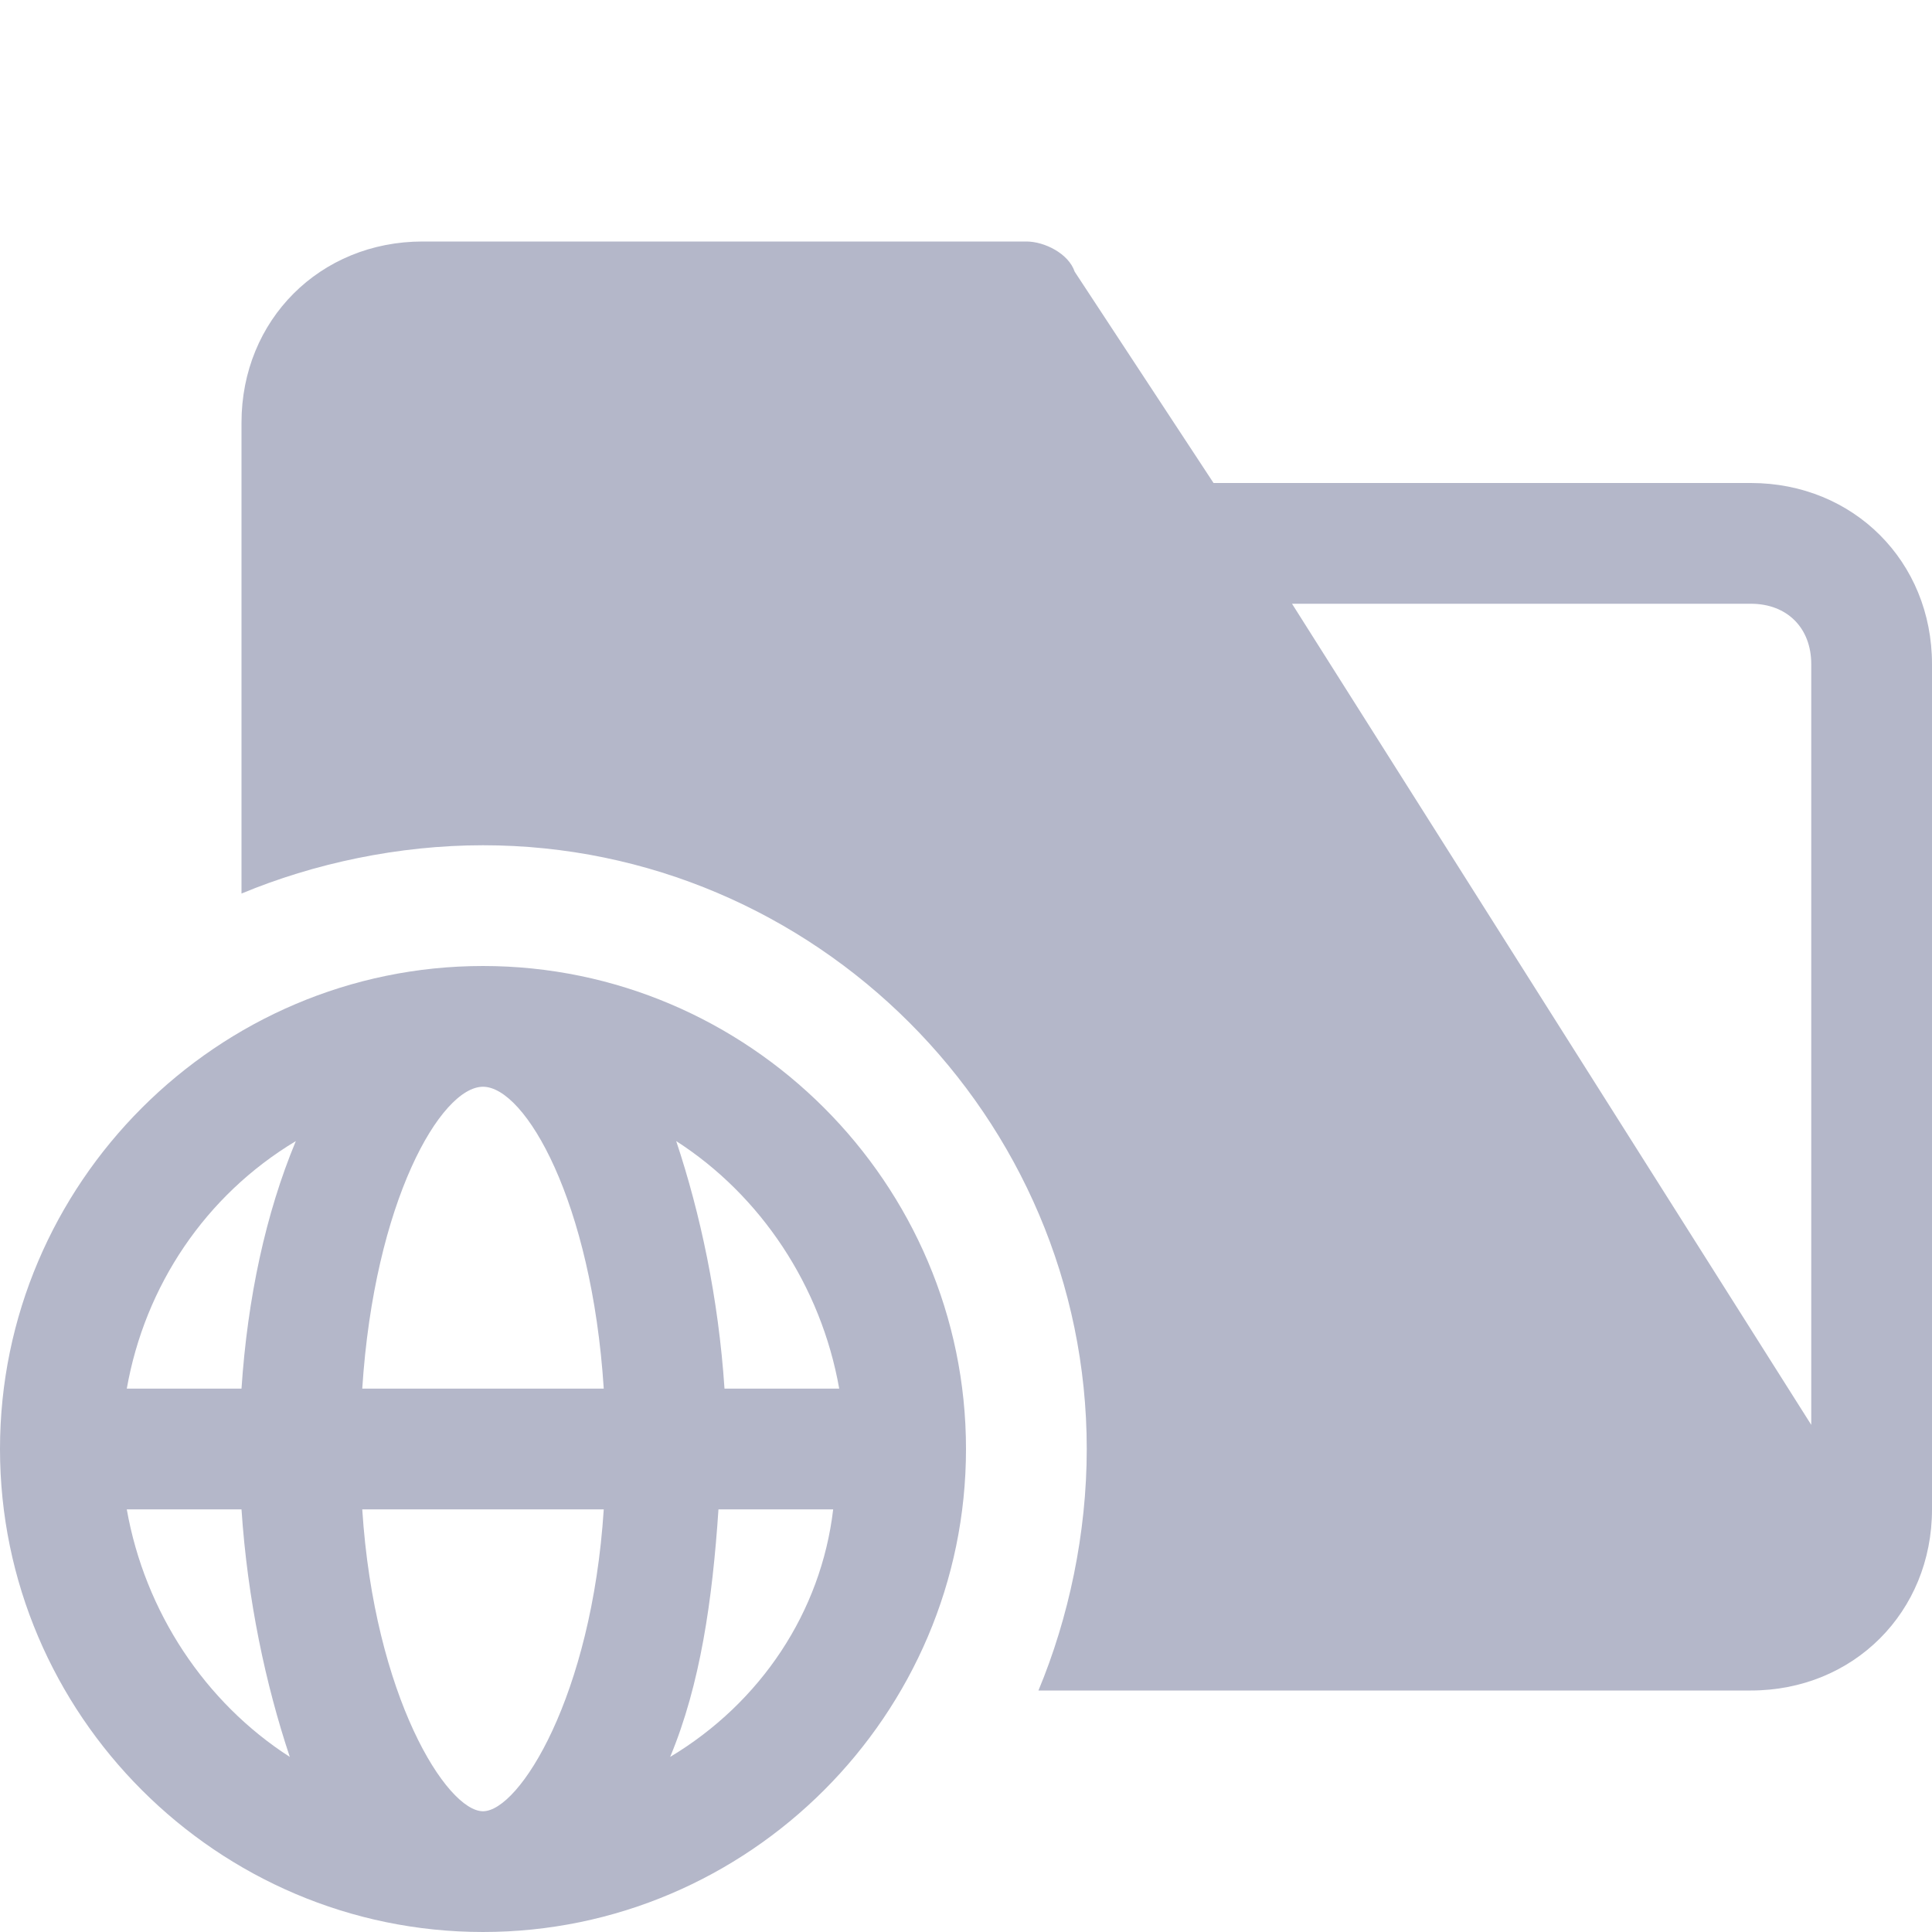 <!DOCTYPE svg PUBLIC "-//W3C//DTD SVG 1.1//EN" "http://www.w3.org/Graphics/SVG/1.1/DTD/svg11.dtd">
<!-- Uploaded to: SVG Repo, www.svgrepo.com, Transformed by: SVG Repo Mixer Tools -->
<svg version="1.1" id="Icons" xmlns="http://www.w3.org/2000/svg" xmlns:xlink="http://www.w3.org/1999/xlink" viewBox="0 0 32 32" xml:space="preserve" width="800px" height="800px" fill="#B4B7C9">
<g id="SVGRepo_bgCarrier" stroke-width="0"/>
<g id="SVGRepo_tracerCarrier" stroke-linecap="round" stroke-linejoin="round"/>
<g id="SVGRepo_iconCarrier"> <style type="text/css"> .st0{fill:none;stroke:#000000;stroke-width:2;stroke-linecap:round;stroke-linejoin:round;stroke-miterlimit:10;} </style> <path d="M8,16c-4.4,0-8,3.6-8,8s3.6,8,8,8s8-3.6,8-8S12.4,16,8,16z M13.9,23H12c-0.1-1.5-0.4-2.9-0.8-4.1 C12.6,19.8,13.6,21.3,13.9,23z M8,30c-0.6,0-1.8-1.9-2-5H10C9.8,28.1,8.6,30,8,30z M6,23c0.2-3.1,1.3-5,2-5s1.8,1.9,2,5H6z M4.9,18.9C4.4,20.1,4.1,21.5,4,23H2.1C2.4,21.3,3.4,19.8,4.9,18.9z M2.1,25H4c0.1,1.5,0.4,2.9,0.8,4.1C3.4,28.2,2.4,26.7,2.1,25z M11.1,29.1c0.5-1.2,0.7-2.6,0.8-4.1h1.9C13.6,26.7,12.6,28.2,11.1,29.1z"/> <path d="M29,8h-8.9l-2.3-3.5C17.7,4.2,17.3,4,17,4H7C5.3,4,4,5.3,4,7v7.8C5.2,14.3,6.6,14,8,14c5.5,0,10,4.5,10,10 c0,1.4-0.3,2.8-0.8,4H29c1.7,0,3-1.3,3-3V11C32,9.3,30.7,8,29,8z M30,23.6L21.4,10H29c0.6,0,1,0.4,1,1V23.6z"/> </g>
</svg>